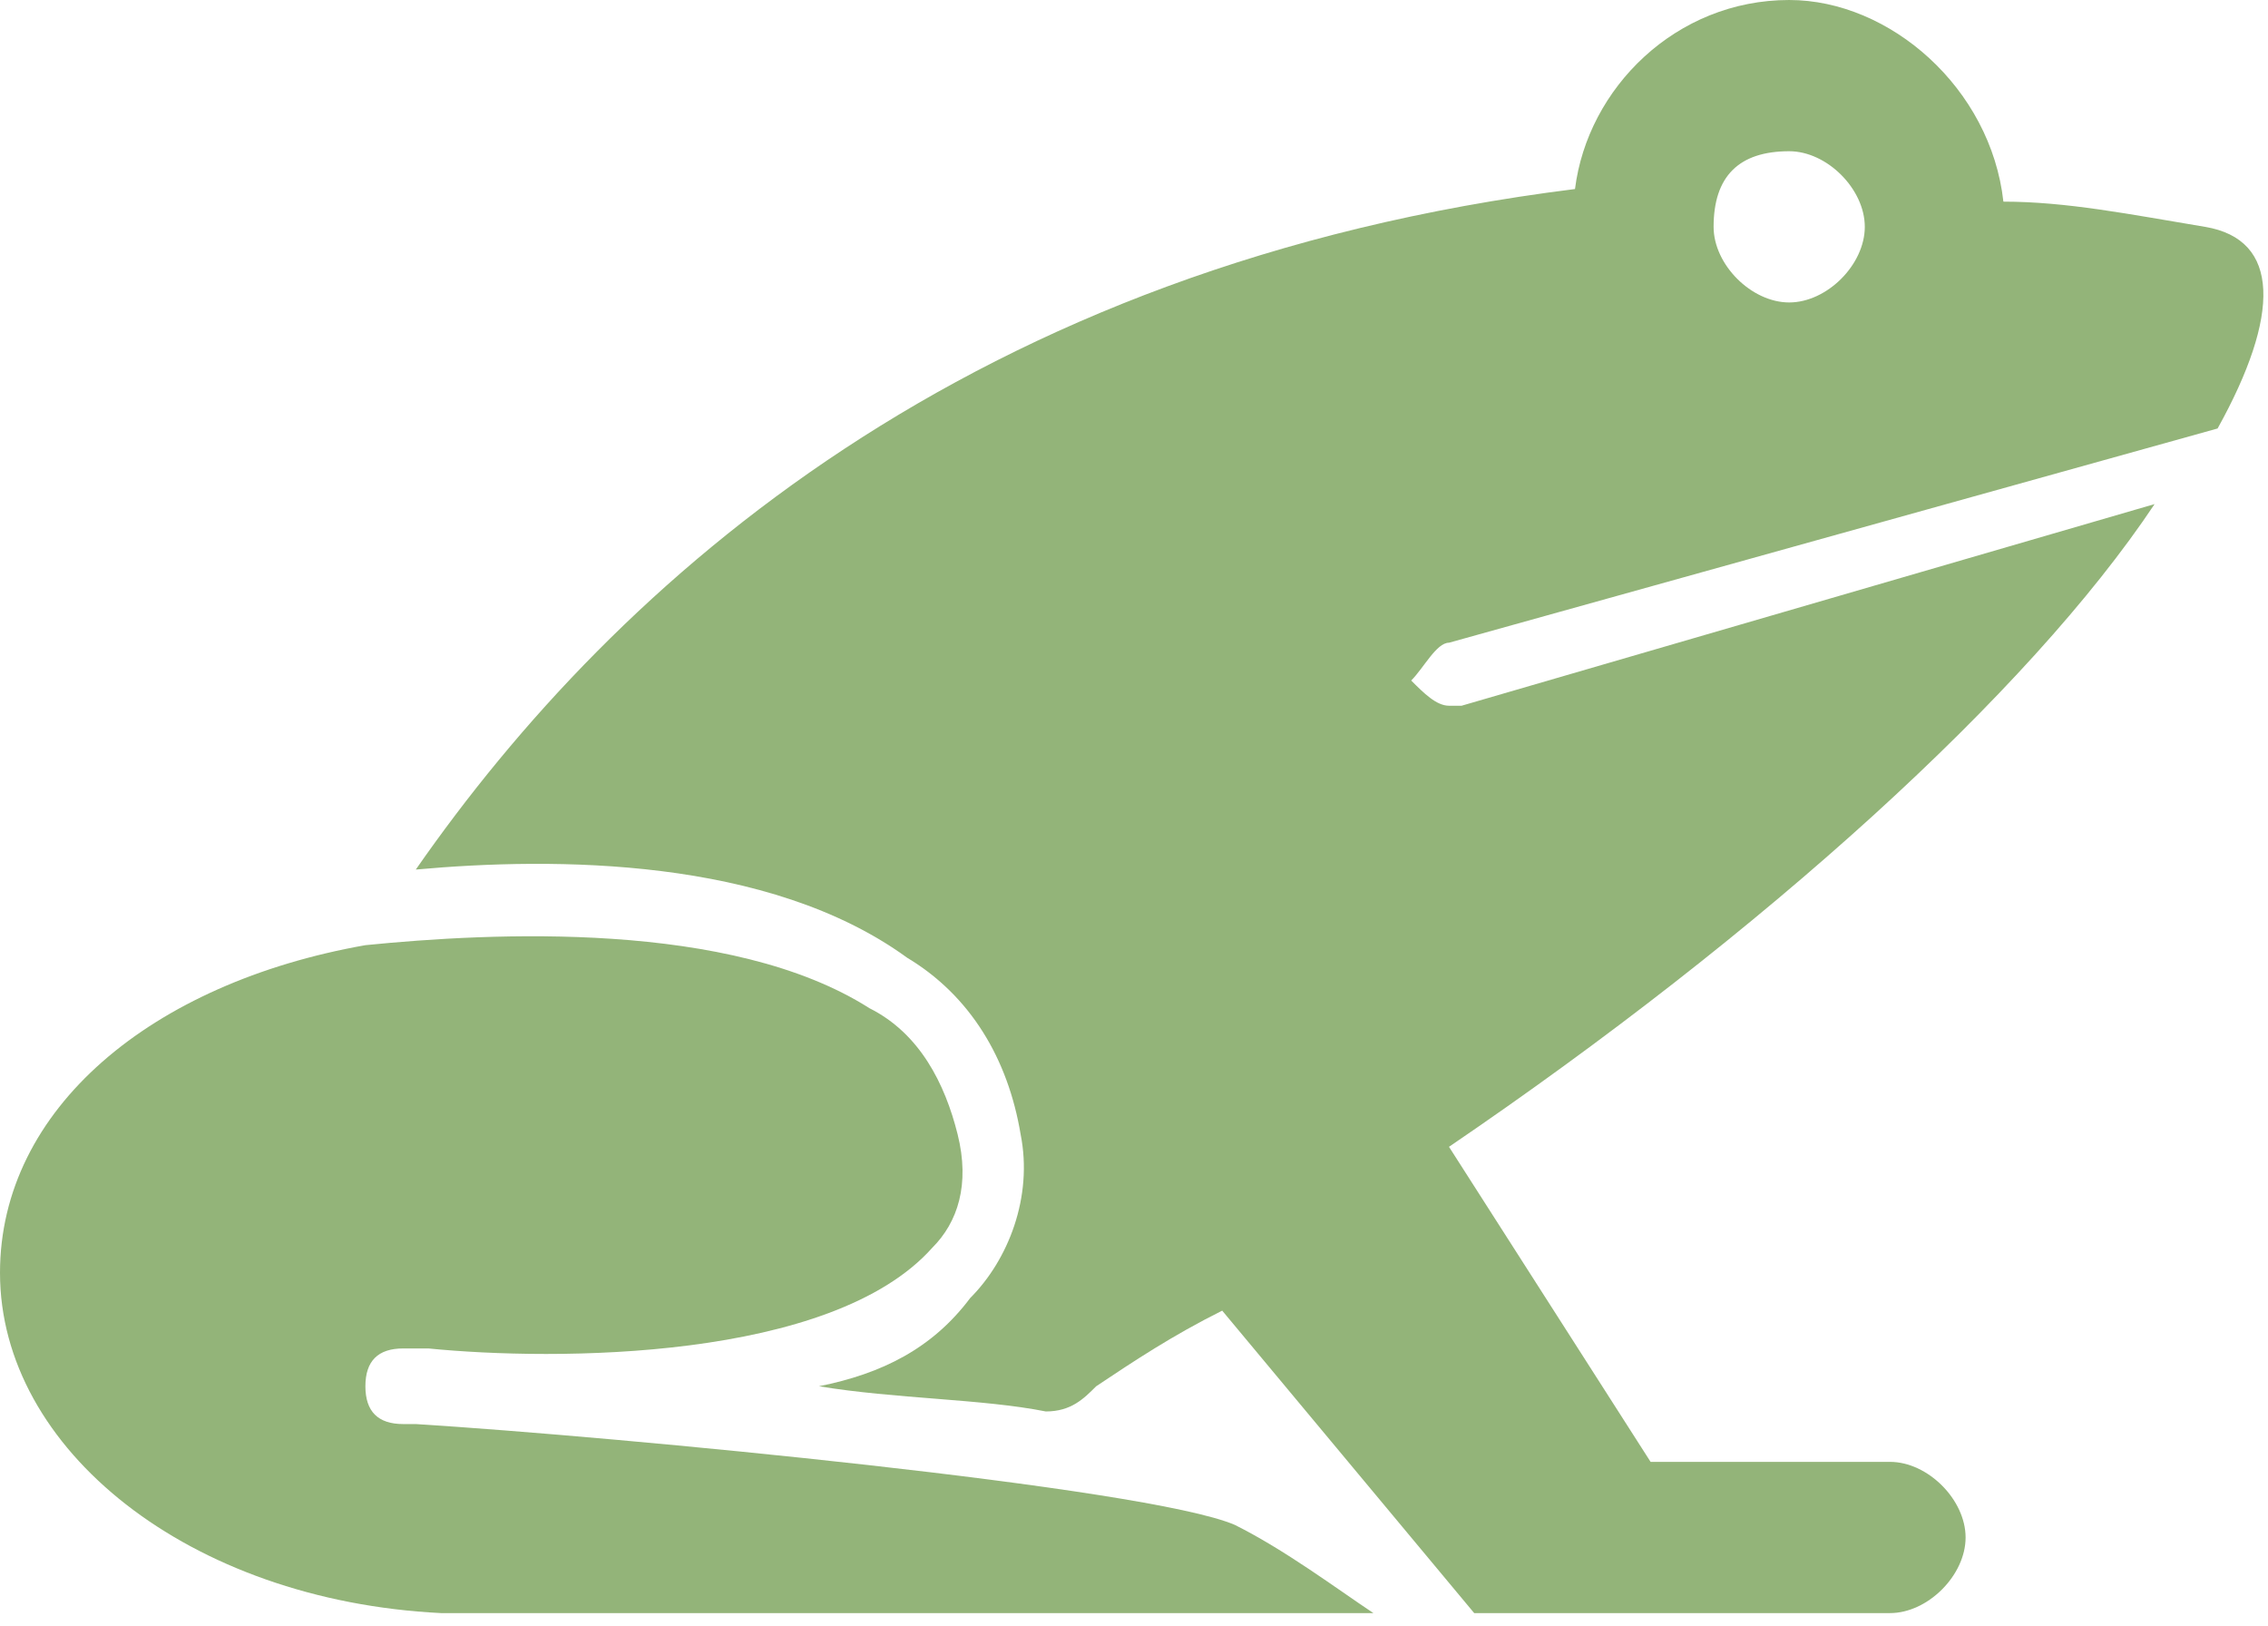 <?xml version="1.0" encoding="utf-8"?>
<!-- Generator: Adobe Illustrator 24.3.0, SVG Export Plug-In . SVG Version: 6.00 Build 0)  -->
<svg version="1.1" id="Layer_1" xmlns="http://www.w3.org/2000/svg" xmlns:xlink="http://www.w3.org/1999/xlink" x="0px" y="0px"
	 viewBox="0 0 18 12.9" style="enable-background:new 0 0 18 12.9;" xml:space="preserve">
<style type="text/css">
	.st0{fill:#93b479;}
</style>
<g>
	<g>
		<path class="st0" d="M9.8,12.1c-0.7-0.3-4.9-0.7-6.5-0.8c-0.1,0-0.1,0-0.1,0c-0.2,0-0.3-0.1-0.3-0.3c0-0.2,0.1-0.3,0.3-0.3
			c0,0,0.1,0,0.2,0c1,0.1,3.2,0.1,4-0.8c0.2-0.2,0.3-0.5,0.2-0.9C7.5,8.6,7.3,8.2,6.9,8c-1.1-0.7-3-0.6-4-0.5c0,0,0,0,0,0
			C1.2,7.8,0,8.8,0,10.1c0,1.4,1.5,2.6,3.5,2.7l0,0l0.3,0l0,0l0,0l7.1,0C10.6,12.6,10.2,12.3,9.8,12.1z"/>
	</g>
	<g>
		<path class="st0" d="M11.5,5.1l6.1-1.7c0.5-0.9,0.5-1.5-0.1-1.6c-0.6-0.1-1.1-0.2-1.6-0.2C15.8,0.7,15,0,14.2,0
			c-0.9,0-1.6,0.7-1.7,1.5C7.7,2.1,4.9,4.6,3.3,6.9c1.1-0.1,2.8-0.1,3.9,0.7C7.7,7.9,8,8.4,8.1,9c0.1,0.5-0.1,1-0.4,1.3
			C7.4,10.7,7,10.9,6.5,11c0.6,0.1,1.3,0.1,1.8,0.2c0.2,0,0.3-0.1,0.4-0.2c0.3-0.2,0.6-0.4,1-0.6l2,2.4h3.3c0.3,0,0.6-0.3,0.6-0.6
			c0-0.3-0.3-0.6-0.6-0.6h-1.9l-1.6-2.5C14,7.4,16.1,5.5,17.1,4l-5.5,1.6c0,0-0.1,0-0.1,0c-0.1,0-0.2-0.1-0.3-0.2
			C11.3,5.3,11.4,5.1,11.5,5.1z M14.2,1.2c0.3,0,0.6,0.3,0.6,0.6c0,0.3-0.3,0.6-0.6,0.6s-0.6-0.3-0.6-0.6
			C13.6,1.4,13.8,1.2,14.2,1.2z"/>
	</g>
</g>
</svg>
